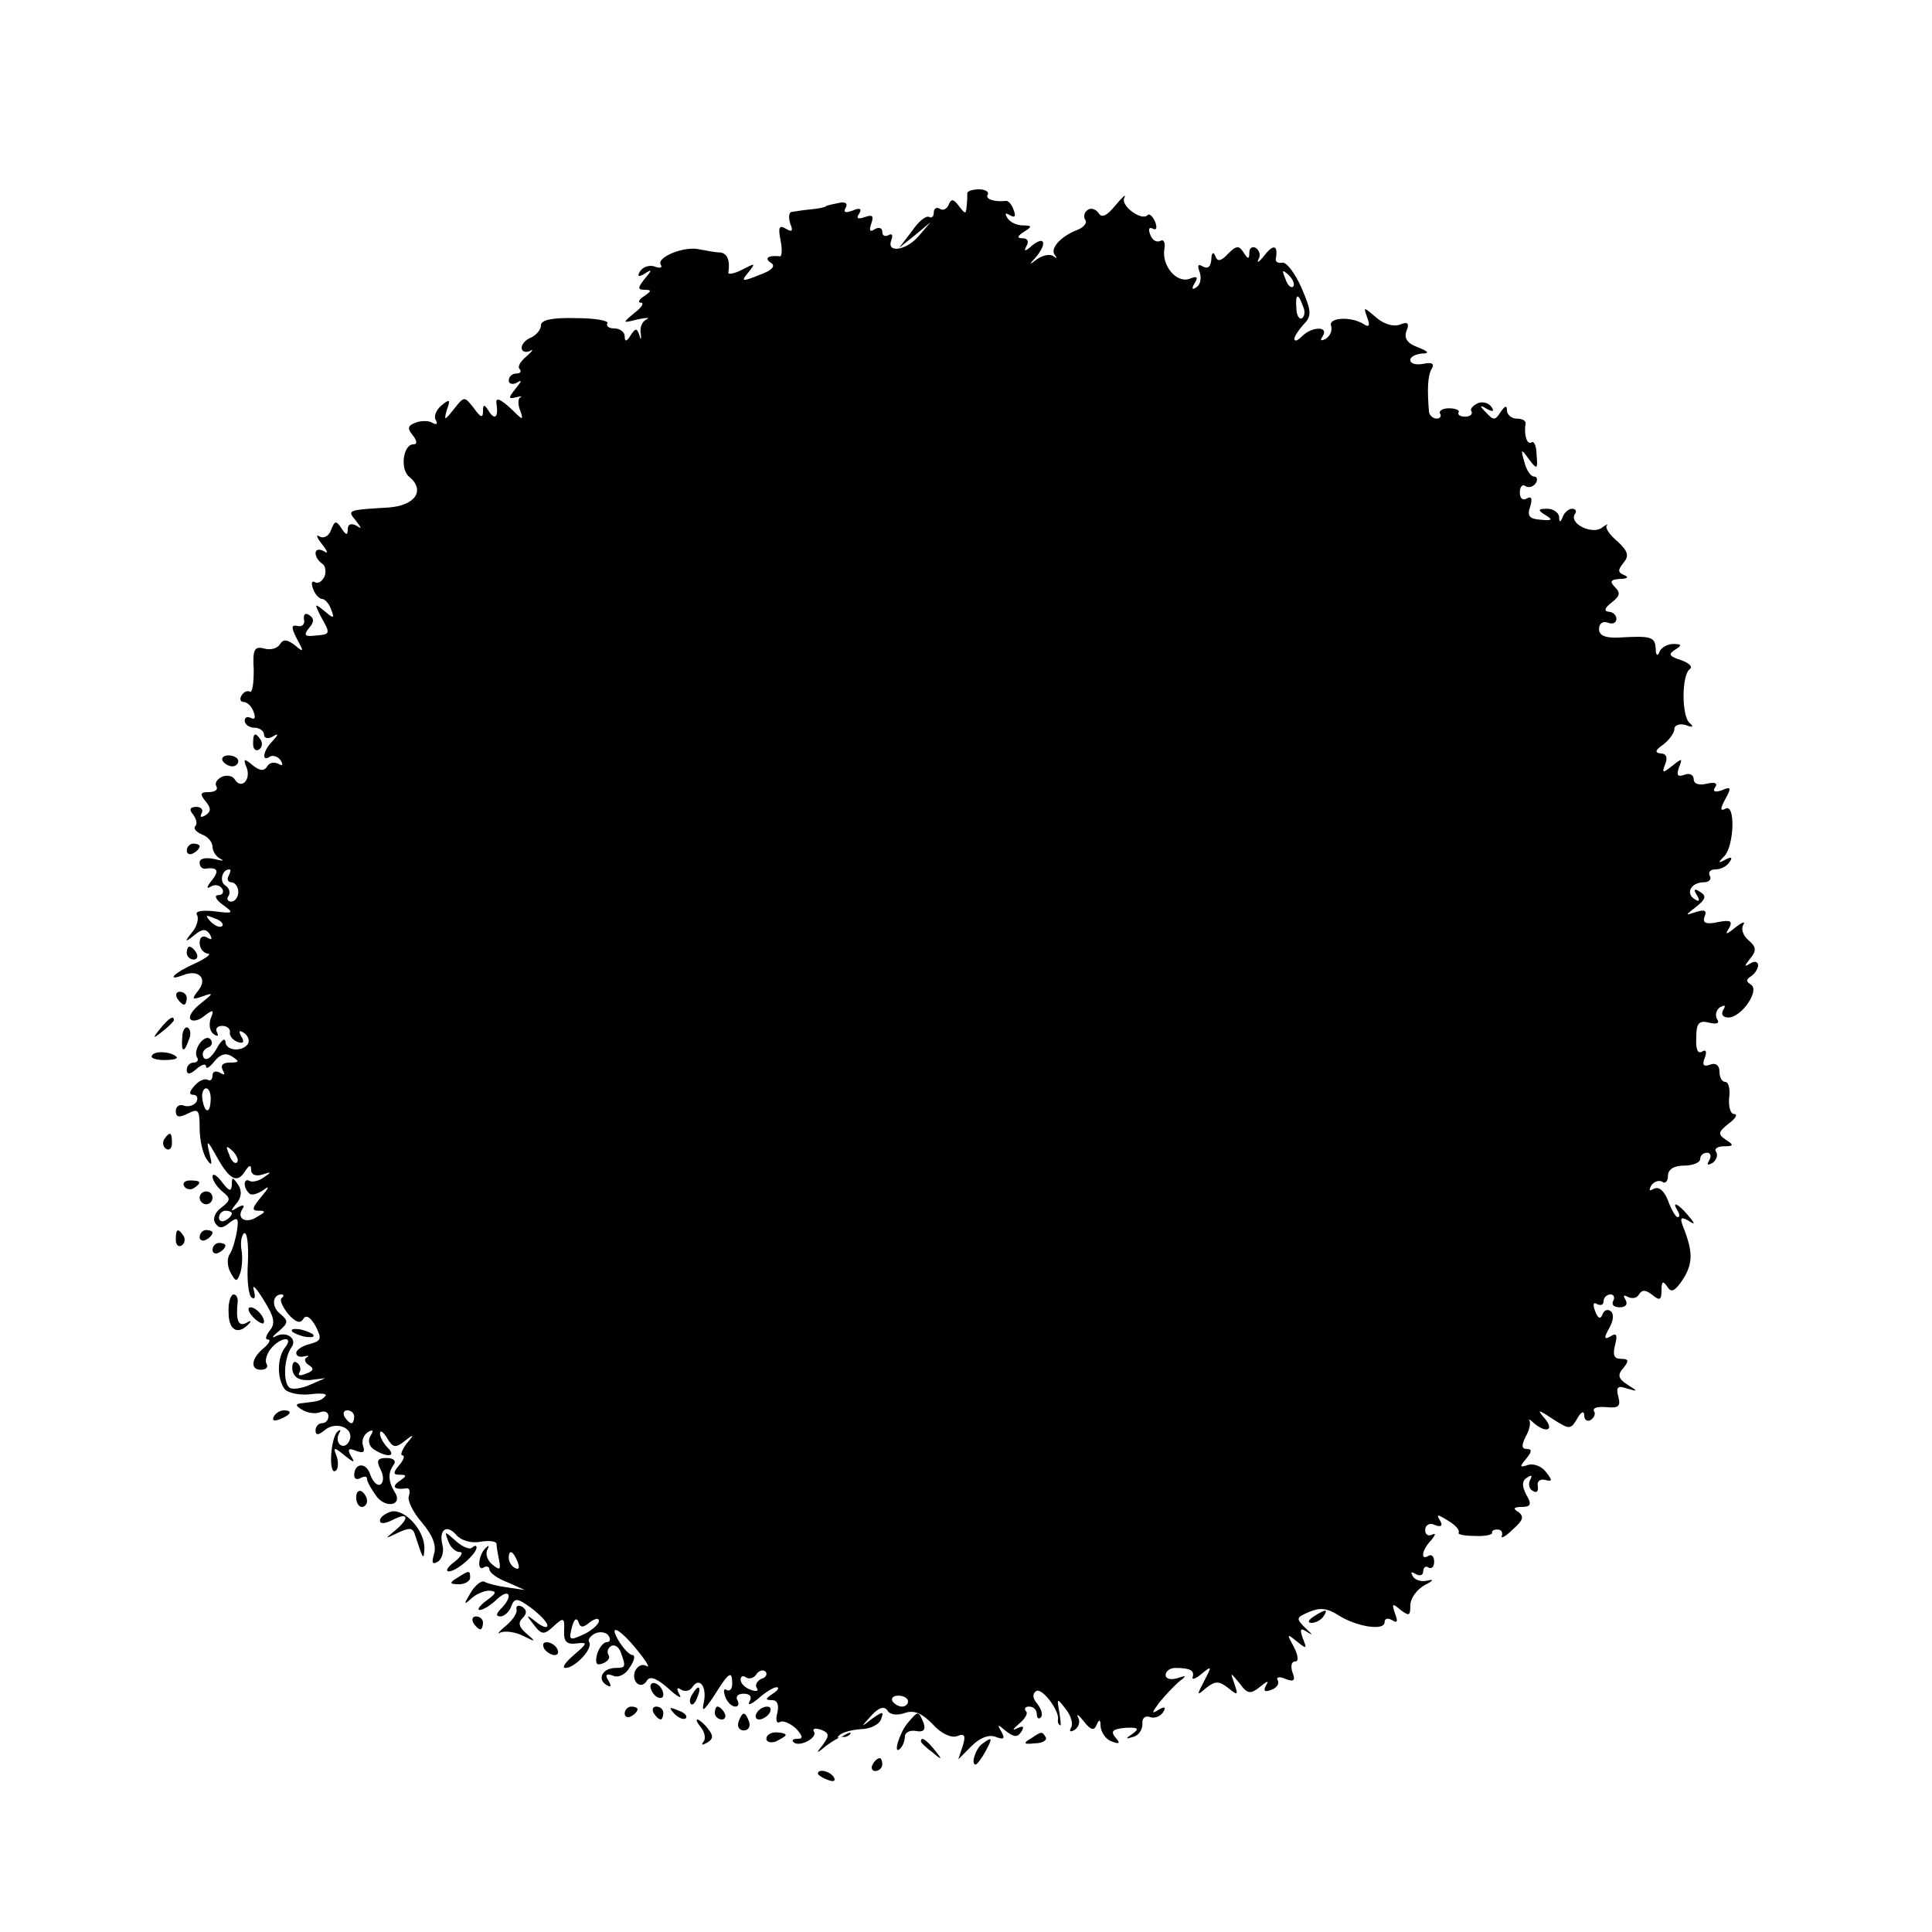 <?xml version="1.0" standalone="no"?>
<!DOCTYPE svg PUBLIC "-//W3C//DTD SVG 20010904//EN"
 "http://www.w3.org/TR/2001/REC-SVG-20010904/DTD/svg10.dtd">
<svg version="1.0" xmlns="http://www.w3.org/2000/svg"
 width="300pt" height="300pt" viewBox="0 0 300 300"
 preserveAspectRatio="xMidYMid meet">
<g transform="translate(0,300) scale(0.1,-0.1)"
fill="#000000" stroke="none">
<path d="M1502 2700 c0 -3 0 -12 -1 -20 -1 -13 -2 -13 -12 0 -8 11 -12 12 -16
2 -2 -6 -9 -10 -14 -6 -5 3 -9 0 -9 -6 0 -6 -3 -9 -7 -7 -5 3 -17 -7 -27 -22
l-20 -26 25 20 24 20 -18 -21 c-19 -23 -51 -28 -43 -7 3 8 1 11 -4 8 -6 -3
-10 -1 -10 5 0 6 -5 8 -12 4 -7 -5 -9 -2 -5 9 4 12 2 14 -10 10 -11 -4 -14 -2
-9 5 5 8 1 10 -10 5 -11 -4 -15 -3 -11 4 4 7 0 10 -10 8 -10 -2 -19 -4 -20 -5
-2 -2 -12 -4 -23 -5 -11 -1 -24 -3 -30 -4 -5 0 -6 -8 -3 -18 5 -12 3 -14 -7
-8 -10 6 -12 2 -8 -18 3 -14 2 -26 -1 -25 -18 2 -25 -3 -14 -10 8 -5 2 -12
-18 -19 -27 -11 -29 -10 -17 4 12 15 11 15 -10 4 -12 -6 -22 -8 -21 -4 3 19
-2 30 -13 31 -7 0 -22 3 -33 5 -24 5 -66 -13 -59 -24 3 -5 -1 -6 -9 -3 -8 3
-18 0 -23 -7 -5 -8 -3 -10 7 -4 12 8 12 6 0 -8 -11 -14 -11 -17 0 -17 11 0 11
-2 -1 -10 -8 -5 -10 -10 -5 -10 6 0 1 -8 -10 -16 -19 -16 -19 -16 5 -10 14 3
20 3 14 0 -7 -3 -11 -13 -9 -22 1 -9 0 -11 -2 -3 -4 12 -6 12 -14 0 -6 -10 -9
-10 -9 -1 0 6 -7 12 -16 12 -8 0 -13 3 -11 8 3 4 -19 8 -49 8 -37 1 -54 -3
-54 -11 0 -7 -7 -15 -15 -19 -8 -3 -15 -10 -15 -16 0 -6 6 -8 13 -5 6 4 4 0
-5 -8 -10 -8 -15 -17 -11 -20 3 -4 1 -7 -5 -7 -7 0 -12 -5 -12 -11 0 -5 6 -7
13 -3 8 5 7 2 -2 -9 -12 -15 -12 -17 0 -14 8 2 11 2 7 0 -4 -2 -4 -12 0 -21 5
-15 4 -15 -12 1 -19 18 -27 21 -25 10 3 -20 -2 -26 -11 -13 -8 13 -10 13 -10
1 0 -11 -4 -9 -14 5 -15 19 -15 19 -31 -1 -15 -19 -16 -19 -11 -1 6 16 4 17
-9 6 -8 -7 -12 -17 -8 -23 3 -5 1 -7 -5 -4 -5 4 -17 4 -26 1 -13 -5 -14 -9 -5
-20 7 -9 7 -14 1 -14 -16 0 -21 -38 -7 -50 26 -21 10 -45 -31 -48 -66 -4 -65
-4 -51 -21 9 -12 9 -13 0 -7 -8 4 -13 2 -13 -6 0 -10 -3 -9 -10 2 -8 12 -10
12 -16 -3 -3 -9 -11 -14 -18 -10 -6 4 -4 -2 4 -12 9 -11 10 -16 3 -11 -7 4
-13 3 -13 -3 0 -5 4 -12 10 -16 5 -3 7 -12 4 -20 -4 -8 -10 -12 -15 -9 -5 3
-6 -2 -3 -10 3 -9 10 -16 14 -16 4 0 11 -7 14 -16 6 -15 4 -15 -10 -3 -16 13
-16 12 -6 -8 16 -28 15 -28 -9 -30 -16 -2 -18 1 -9 12 8 9 8 15 0 20 -6 4 -9
1 -8 -7 2 -7 -3 -12 -10 -10 -10 2 -10 -2 -1 -20 11 -20 11 -22 -3 -10 -12 9
-18 10 -23 2 -4 -7 -15 -10 -25 -7 -15 4 -18 -2 -16 -33 0 -21 -2 -36 -6 -34
-4 2 -9 0 -13 -6 -3 -5 -2 -10 3 -10 6 0 13 -7 16 -16 3 -8 2 -12 -4 -9 -6 3
-10 1 -10 -4 0 -6 7 -11 15 -11 8 0 15 -5 15 -11 0 -5 6 -7 13 -3 10 6 10 4 0
-7 -15 -15 -17 -33 -4 -24 5 3 13 0 17 -6 4 -7 3 -9 -4 -5 -6 3 -14 2 -17 -4
-5 -8 -12 -7 -23 2 -13 11 -15 10 -9 -4 7 -19 -8 -34 -18 -19 -3 6 -12 8 -20
5 -8 -4 -12 -10 -9 -15 3 -5 -2 -9 -12 -9 -13 0 -14 -3 -5 -14 9 -11 9 -16 0
-22 -7 -4 -9 -3 -6 3 3 5 0 10 -8 10 -10 0 -12 -4 -5 -12 5 -7 7 -15 3 -18 -3
-4 2 -9 11 -13 9 -3 16 -12 16 -19 0 -7 6 -16 13 -19 6 -3 2 -3 -10 0 -13 3
-23 1 -23 -5 0 -6 3 -10 8 -10 20 3 23 -3 11 -18 -8 -10 -9 -14 -2 -10 6 4 14
3 18 -3 3 -5 1 -10 -6 -10 -7 0 -4 -7 7 -15 18 -13 17 -14 -14 -10 -19 2 -30
0 -26 -6 3 -5 0 -18 -8 -27 -12 -15 -11 -16 4 -4 12 10 18 10 24 1 4 -8 3 -9
-4 -5 -7 4 -12 1 -12 -8 0 -9 6 -16 13 -17 6 0 -3 -7 -20 -15 -32 -14 -47 -29
-18 -18 23 9 38 -5 23 -24 -11 -14 -10 -15 7 -9 17 6 17 5 -3 -11 -13 -10 -20
-21 -16 -25 4 -4 14 -1 22 6 13 10 15 9 9 -5 -3 -10 -1 -20 5 -24 6 -4 8 -3 5
3 -3 5 0 10 8 10 8 0 13 -5 12 -10 -1 -5 4 -12 12 -15 9 -3 11 0 6 8 -5 9 -4
11 4 6 6 -4 9 -12 6 -17 -9 -13 -35 -11 -35 4 -1 6 -7 1 -14 -12 -8 -14 -16
-19 -20 -13 -3 6 0 12 6 15 7 2 9 8 5 13 -9 10 -28 -16 -21 -28 3 -4 0 -8 -5
-8 -6 0 -11 -5 -11 -11 0 -8 5 -8 15 1 8 7 15 9 15 4 0 -5 6 -1 13 8 9 11 18
14 28 7 11 -7 11 -9 -4 -9 -11 0 -15 -4 -11 -12 4 -7 3 -8 -4 -4 -7 4 -12 2
-12 -4 0 -6 -3 -9 -7 -7 -5 3 -14 -1 -21 -9 -8 -9 -9 -14 -2 -14 6 0 8 -5 5
-11 -4 -6 -13 -8 -19 -6 -7 3 -13 -1 -13 -8 0 -10 5 -11 19 -4 16 8 18 6 18
-23 0 -18 5 -40 11 -48 8 -12 9 -9 4 10 -5 21 -3 20 12 -7 20 -36 32 -41 44
-21 6 9 9 10 9 1 0 -7 7 -10 17 -7 15 5 15 4 3 -4 -8 -6 -18 -8 -22 -6 -10 6
-11 -10 -1 -19 3 -4 13 -1 22 5 10 8 9 4 -3 -10 -14 -17 -16 -22 -5 -22 12 0
12 -2 -1 -9 -17 -12 -33 -4 -24 11 5 7 2 8 -7 3 -11 -7 -12 -6 -2 6 8 9 9 20
3 29 -9 13 -10 13 -10 0 -1 -11 -4 -10 -15 4 -8 11 -15 15 -15 9 0 -6 7 -16
15 -23 14 -11 13 -14 -1 -25 -10 -7 -14 -17 -10 -24 6 -9 11 -9 22 0 13 10 15
8 12 -12 -2 -13 -7 -30 -11 -36 -5 -7 -4 -20 1 -29 8 -15 10 -15 15 -1 3 9 4
25 2 36 -2 11 0 23 4 26 5 2 7 -18 6 -45 -2 -28 1 -52 6 -55 5 -4 6 2 3 12 -3
10 4 3 15 -15 17 -27 19 -37 10 -48 -6 -8 -8 -14 -3 -14 5 0 2 -6 -6 -13 -20
-16 -22 -34 -5 -34 8 0 12 4 9 9 -3 5 0 15 6 23 15 19 37 21 23 3 -13 -16 -13
-49 -1 -65 5 -6 23 -10 40 -8 17 2 27 1 23 -3 -6 -7 -10 -8 -37 -11 -10 -1 -9
-4 1 -10 8 -5 20 -7 28 -4 7 3 13 0 13 -6 0 -6 -4 -11 -10 -11 -5 0 -10 -5
-10 -11 0 -8 4 -8 14 0 17 15 46 4 39 -15 -3 -8 -9 -11 -14 -8 -5 3 -6 11 -3
17 4 7 3 8 -2 4 -11 -11 -14 -68 -3 -61 4 2 5 12 2 22 -6 15 -5 16 12 2 15
-12 17 -12 10 -1 -6 11 -4 13 8 8 11 -4 14 -2 11 7 -3 8 0 17 7 22 8 5 10 3 4
-6 -4 -7 -2 -16 6 -21 21 -13 35 -11 21 3 -7 7 -12 17 -12 22 0 6 5 3 11 -7 9
-15 13 -16 27 -5 15 12 16 11 3 -4 -7 -10 -10 -18 -6 -18 4 0 2 -7 -5 -15 -10
-12 -10 -15 1 -15 11 0 11 -2 -1 -10 -13 -9 -7 -14 12 -11 4 0 5 -5 3 -12 -3
-6 6 -25 20 -41 17 -20 23 -36 19 -49 -4 -14 -3 -17 6 -12 6 4 10 16 7 26 -6
24 7 33 22 15 7 -8 23 -13 37 -10 13 2 24 1 25 -3 0 -5 2 -16 4 -26 3 -15 1
-16 -11 -6 -7 6 -11 16 -7 23 3 6 2 7 -2 3 -12 -10 -15 -38 -4 -31 5 3 9 1 9
-3 0 -5 12 -14 28 -20 l27 -12 -27 4 c-15 2 -31 6 -36 9 -4 2 -14 -5 -21 -17
-11 -18 -11 -20 0 -10 7 7 20 13 29 13 12 -1 11 -4 -4 -15 -11 -8 -16 -15 -11
-15 5 0 17 7 27 17 20 18 25 4 6 -15 -8 -8 -8 -12 -1 -12 6 0 14 7 17 16 5 13
9 13 31 -3 13 -10 25 -22 25 -27 0 -5 -8 -2 -17 5 -16 13 -17 12 -4 -4 12 -16
16 -16 31 -2 15 14 17 13 16 -7 -1 -17 4 -22 19 -20 18 2 18 1 -4 -18 -13 -11
-19 -20 -13 -20 15 0 43 30 37 40 -3 4 2 10 10 14 8 3 17 1 20 -4 4 -6 2 -10
-3 -10 -5 0 -12 -9 -15 -19 -3 -14 -1 -18 9 -14 8 3 12 9 9 13 -3 5 -1 11 4
14 5 3 12 -1 15 -10 8 -22 8 -24 -8 -24 -20 0 -29 -17 -15 -26 8 -5 9 -3 4 6
-6 9 -4 12 7 8 8 -4 20 2 26 13 7 10 9 19 4 19 -4 0 -13 9 -20 20 -19 31 0 22
28 -13 14 -17 20 -28 14 -24 -7 4 -14 0 -18 -8 -6 -17 10 -30 19 -14 5 7 16 2
33 -13 14 -13 22 -17 17 -9 -5 9 -4 12 3 7 6 -3 13 -2 17 4 11 17 23 1 18 -23
-4 -17 0 -14 16 10 23 37 28 40 28 18 0 -8 -4 -12 -9 -9 -4 3 -5 -2 -2 -10 3
-9 10 -16 16 -16 5 0 6 5 3 10 -3 6 1 10 10 10 10 0 13 -5 9 -12 -4 -7 2 -5
13 4 11 10 24 18 29 18 5 0 2 -5 -6 -10 -12 -8 -12 -10 -1 -10 8 0 11 -7 8
-20 -3 -11 -1 -17 4 -14 5 3 16 -2 25 -10 10 -11 12 -16 3 -16 -7 0 -10 -2 -7
-5 8 -9 38 6 32 16 -3 5 2 6 11 3 13 -5 13 -9 3 -23 -12 -15 -11 -15 6 -1 11
8 22 14 25 13 3 -1 8 1 11 4 3 4 -2 3 -10 -2 -8 -5 -12 -4 -7 0 4 5 20 9 34
10 14 0 28 7 31 15 5 13 3 13 -14 1 -18 -14 -18 -14 -1 5 12 13 20 15 25 8 4
-7 15 -8 27 -4 14 5 26 0 43 -17 13 -15 29 -22 38 -19 12 5 14 1 9 -15 l-7
-21 21 21 c13 13 27 18 37 14 13 -5 15 -3 9 8 -7 12 -6 12 7 1 13 -10 18 -10
24 -1 5 8 3 10 -7 5 -8 -4 -6 -1 3 7 10 8 15 17 11 20 -3 4 -1 7 5 7 7 0 12
-5 12 -12 0 -6 3 -8 6 -5 4 4 1 13 -5 21 -8 9 -8 16 -2 20 9 6 36 -30 34 -44
-1 -3 0 -7 3 -9 2 -2 1 7 -1 20 -4 23 -4 23 10 5 8 -10 12 -23 8 -29 -3 -6 -1
-7 6 -3 6 4 9 13 5 19 -3 7 1 4 9 -6 11 -14 16 -15 20 -5 4 9 6 8 6 -3 1 -9 8
-20 17 -23 13 -5 14 -3 6 6 -8 10 -4 13 15 15 20 1 23 -1 12 -9 -12 -8 -12 -9
1 -5 8 2 14 11 14 20 -1 9 4 13 11 11 7 -3 16 0 21 7 5 8 3 10 -7 4 -11 -7
-11 -5 1 11 8 10 22 25 30 32 13 10 13 11 -2 6 -10 -3 -18 -1 -18 5 0 6 7 11
15 11 23 0 30 -4 27 -14 -2 -5 5 -3 14 5 16 13 16 12 4 -11 -12 -23 -12 -24 3
-11 14 11 20 11 34 0 15 -12 16 -12 10 6 -7 19 -7 19 8 1 12 -17 17 -17 32 -5
11 9 14 10 9 2 -5 -9 -2 -11 8 -7 9 3 13 10 10 15 -3 5 3 6 12 2 13 -5 16 -3
11 10 -3 9 -2 17 4 17 6 0 5 9 -2 23 -11 20 -11 21 5 8 15 -12 16 -12 9 5 -5
15 -4 17 8 9 8 -5 7 -3 -3 6 -16 16 -16 17 5 26 16 7 28 6 45 -5 28 -18 72
-25 72 -11 0 6 5 7 12 3 8 -5 9 -2 4 11 -5 15 -4 16 9 5 13 -10 15 -9 15 7 0
11 10 25 23 32 12 6 14 9 5 7 -10 -3 -20 0 -24 6 -4 7 -3 8 4 4 7 -4 12 -2 12
4 0 6 4 9 8 6 5 -3 9 1 9 9 0 8 -4 12 -9 9 -13 -8 -10 10 5 25 6 8 7 11 1 8
-6 -3 -11 0 -11 7 0 8 7 12 15 8 10 -4 13 -1 8 7 -6 10 -4 10 12 0 12 -7 19
-15 17 -19 -2 -3 10 -5 25 -5 16 -1 28 2 27 5 -1 3 3 5 8 5 6 0 9 -4 7 -10 -2
-5 6 -1 17 10 16 14 18 20 9 27 -9 5 -8 8 5 8 14 0 16 4 7 19 -7 14 -7 22 2
27 6 4 8 3 4 -4 -3 -6 -2 -14 4 -17 6 -4 9 -1 8 7 -2 7 3 12 11 10 12 -3 12
-1 1 13 -7 9 -20 13 -28 10 -12 -4 -13 -3 -2 10 9 11 9 15 1 15 -8 0 -9 5 -2
19 6 10 8 21 6 25 -3 3 1 2 7 -4 19 -16 32 -11 17 7 -13 15 -11 15 13 -1 25
-16 27 -16 37 1 6 11 11 13 11 5 0 -7 5 -10 10 -7 6 4 8 10 5 14 -2 5 6 7 19
6 19 -2 23 1 19 16 -4 15 -1 18 13 13 18 -5 18 -5 1 6 -14 9 -16 15 -6 26 9
11 8 14 -4 14 -11 0 -13 6 -9 22 4 15 2 19 -7 13 -10 -6 -11 -3 -2 13 7 12 7
23 2 26 -5 4 -11 1 -13 -6 -3 -7 -7 -5 -11 6 -4 10 -3 15 3 11 6 -3 10 -1 10
4 0 6 5 11 11 11 5 0 7 -5 4 -10 -3 -6 1 -10 10 -10 10 0 13 5 9 12 -4 6 -3 8
4 4 6 -3 14 -2 17 4 5 8 11 7 21 -1 11 -9 14 -8 14 7 0 14 2 16 9 6 6 -10 12
-7 24 11 16 25 16 43 1 81 -6 15 -4 17 7 11 12 -8 12 -6 0 8 -15 18 -26 23
-16 7 3 -5 4 -10 0 -10 -3 0 -10 12 -15 26 -6 15 -14 22 -22 18 -7 -4 -8 -3
-4 5 4 6 12 9 17 6 5 -4 9 1 9 9 0 10 9 16 25 16 14 0 25 5 25 10 0 6 5 10 11
10 5 0 7 -5 3 -12 -4 -7 -3 -8 5 -4 6 4 9 12 6 17 -4 5 2 9 12 9 15 0 16 2 3
10 -13 9 -12 12 4 25 11 8 15 15 9 15 -6 0 -9 11 -8 25 2 14 -1 25 -6 25 -5 0
-9 7 -9 16 0 10 -6 14 -14 11 -11 -4 -13 -1 -9 10 4 10 2 14 -4 10 -7 -4 -10
4 -9 22 0 22 4 27 20 23 12 -3 17 -1 12 6 -3 6 -1 14 5 18 8 4 9 3 5 -4 -4 -7
-1 -12 8 -12 20 0 49 42 35 51 -8 5 -8 8 0 13 6 4 11 12 11 17 0 6 -6 7 -12 3
-10 -6 -10 -5 0 8 10 12 9 18 -3 28 -8 7 -12 17 -8 24 4 6 -2 4 -12 -4 -15
-12 -17 -12 -10 -1 6 11 2 13 -18 9 -18 -4 -24 -1 -20 9 4 9 0 11 -13 7 -18
-6 -18 -6 0 8 15 12 16 17 6 23 -9 6 -11 4 -5 -5 5 -9 4 -11 -4 -6 -14 9 -5
26 15 26 8 0 12 5 9 10 -3 6 1 10 9 10 8 0 18 5 22 12 5 7 2 8 -7 3 -11 -6
-12 -5 -1 6 15 17 17 83 1 73 -8 -4 -8 0 0 15 10 18 9 20 -5 14 -11 -4 -15 -2
-11 4 5 7 0 9 -13 6 -12 -3 -20 0 -20 7 0 7 -7 10 -14 7 -11 -4 -13 -1 -9 11
6 15 5 15 -10 3 -15 -12 -17 -12 -11 3 4 10 1 16 -7 16 -10 1 -9 5 4 14 9 7
17 18 17 24 0 6 8 9 18 6 10 -4 13 -3 6 3 -13 10 -13 75 0 84 5 4 -2 10 -14
14 -18 6 -20 9 -9 16 11 7 11 9 -3 9 -9 0 -19 -6 -21 -12 -3 -8 -6 -6 -6 5 -1
18 -7 20 -57 17 -21 -1 -31 3 -31 13 0 9 6 13 14 10 7 -3 13 0 13 6 0 6 -6 11
-12 11 -8 1 -6 6 4 14 13 10 15 15 6 24 -9 9 -7 12 7 13 12 0 15 3 7 6 -10 4
-10 8 -1 19 9 11 7 18 -9 33 -12 10 -20 21 -17 25 3 3 0 2 -7 -3 -14 -12 -51
5 -43 20 4 5 2 9 -4 9 -5 0 -12 -6 -14 -12 -4 -10 -6 -10 -6 0 -1 6 -9 12 -18
12 -15 0 -16 -2 -3 -10 12 -7 10 -9 -8 -7 -17 1 -21 6 -16 20 4 13 2 17 -5 13
-6 -4 -11 0 -11 9 0 9 4 14 9 10 5 -3 12 -1 16 5 3 5 2 10 -3 10 -5 0 -12 10
-15 23 -6 20 -5 21 7 4 13 -17 14 -16 12 7 0 13 -4 22 -8 19 -7 -4 -12 12 -9
30 0 4 -6 7 -14 7 -8 0 -15 6 -15 13 0 8 -3 7 -10 -3 -8 -13 -11 -13 -22 -1
-11 11 -11 13 1 6 9 -5 12 -4 7 3 -4 6 -13 9 -21 6 -8 -4 -13 -9 -10 -13 2 -4
-2 -8 -10 -8 -8 0 -12 3 -10 7 2 3 -5 6 -15 6 -10 0 -16 -4 -14 -8 3 -4 0 -8
-5 -8 -6 0 -11 5 -12 10 -3 35 -2 57 4 67 5 8 1 11 -13 8 -11 -2 -20 0 -20 6
0 5 8 9 18 10 12 0 11 3 -7 10 -16 6 -21 14 -17 25 5 12 2 15 -10 10 -10 -4
-26 1 -37 11 -20 17 -20 17 -14 0 5 -13 3 -16 -6 -10 -19 12 -55 10 -50 -3 2
-7 -1 -15 -8 -20 -8 -4 -10 -3 -5 4 10 16 -17 15 -32 0 -7 -7 -12 -9 -12 -4 0
4 7 14 14 22 13 13 13 20 -3 57 -10 23 -24 41 -30 39 -6 -1 -10 1 -10 5 4 22
-3 25 -17 7 -8 -10 -13 -14 -10 -7 4 6 2 14 -4 18 -5 3 -10 0 -10 -7 0 -11 -2
-11 -9 0 -7 11 -11 11 -24 -2 -11 -12 -17 -13 -20 -3 -3 7 -6 4 -6 -6 -1 -11
-5 -15 -13 -11 -8 5 -9 2 -5 -9 3 -9 1 -19 -5 -23 -7 -5 -8 -2 -3 6 6 10 4 12
-8 7 -20 -7 -43 20 -39 46 2 10 -1 16 -6 13 -6 -3 -13 1 -16 10 -3 8 -2 12 4
9 6 -3 7 1 4 10 -4 9 -9 14 -12 11 -9 -10 -43 15 -36 27 3 7 -3 1 -14 -12 -13
-16 -21 -20 -26 -12 -4 6 -12 9 -17 5 -5 -3 -7 -10 -4 -15 4 -5 -2 -12 -12
-16 -26 -10 -43 -29 -35 -39 4 -5 3 -6 -2 -2 -5 4 -16 2 -25 -4 -13 -10 -14
-10 -3 2 18 21 15 35 -5 19 -11 -10 -14 -10 -9 -1 4 7 2 12 -6 12 -9 0 -9 3 2
10 13 8 13 10 -2 10 -9 0 -20 5 -24 12 -4 7 -3 8 4 4 8 -5 10 -2 6 8 -3 9 -9
15 -12 14 -18 -2 -33 3 -28 10 2 4 -4 8 -14 8 -10 0 -18 -3 -18 -6z m506 -145
c-3 -3 -9 2 -12 12 -6 14 -5 15 5 6 7 -7 10 -15 7 -18z m15 -30 c4 -8 3 -16
-1 -19 -4 -3 -9 4 -9 15 -2 23 3 25 10 4z m-1668 -885 c-3 -5 -1 -10 4 -10 6
0 11 -7 11 -15 0 -8 -5 -15 -11 -15 -5 0 -8 4 -4 9 3 5 1 12 -5 16 -10 6 -5
25 6 25 3 0 2 -4 -1 -10z m-10 -78 c-3 -3 -11 0 -18 7 -9 10 -8 11 6 5 10 -3
15 -9 12 -12z m-18 -272 c-1 -21 -10 -18 -13 5 -1 8 2 15 6 15 5 0 8 -9 7 -20z
m41 -95 c-3 -3 -9 2 -12 12 -6 14 -5 15 5 6 7 -7 10 -15 7 -18z m-8 -79 c0 -3
-4 -8 -10 -11 -5 -3 -10 -1 -10 4 0 6 5 11 10 11 6 0 10 -2 10 -4z m77 -132
c-3 -3 2 -14 11 -25 11 -12 18 -15 23 -7 4 7 11 3 19 -11 10 -20 9 -23 -9 -28
-12 -3 -21 -9 -21 -14 0 -5 6 -7 13 -5 6 1 8 1 3 -2 -4 -2 -3 -8 4 -12 8 -5 7
-9 -5 -13 -9 -4 -13 -3 -10 2 3 5 1 12 -4 15 -5 4 -8 -2 -7 -11 2 -12 11 -17
27 -16 l24 3 -23 -10 c-13 -6 -28 -8 -32 -5 -11 7 -9 46 2 62 11 14 -7 27 -24
18 -7 -4 -5 0 5 8 15 13 15 16 2 27 -14 11 -12 30 2 30 4 0 4 -3 0 -6z m113
-184 c0 -5 -2 -10 -4 -10 -3 0 -8 5 -11 10 -3 6 -1 10 4 10 6 0 11 -4 11 -10z
m254 -226 c3 -8 2 -12 -4 -9 -6 3 -10 10 -10 16 0 14 7 11 14 -7z m112 -93 c8
6 14 7 14 2 0 -5 -11 -15 -24 -21 -22 -10 -23 -9 -18 11 3 12 7 16 10 9 3 -10
7 -10 18 -1z m266 -88 c-6 -3 -10 -9 -7 -14 4 -5 -1 -6 -9 -3 -9 3 -16 10 -16
16 0 5 4 7 9 3 5 -3 13 0 16 6 4 5 10 7 14 3 3 -4 0 -9 -7 -11z m228 -35 c0
-4 -4 -8 -9 -8 -6 0 -12 4 -15 8 -3 5 1 9 9 9 8 0 15 -4 15 -9z"/>
<path d="M454 932 c4 -3 14 -7 22 -8 9 -1 13 0 10 4 -4 3 -14 7 -22 8 -9 1
-13 0 -10 -4z"/>
<path d="M393 1845 c0 -8 4 -12 9 -9 5 3 6 10 3 15 -9 13 -12 11 -12 -6z"/>
<path d="M346 1818 c3 -4 9 -8 15 -8 5 0 9 4 9 8 0 5 -7 9 -15 9 -8 0 -12 -4
-9 -9z"/>
<path d="M290 1679 c0 -5 5 -7 10 -4 6 3 10 8 10 11 0 2 -4 4 -10 4 -5 0 -10
-5 -10 -11z"/>
<path d="M290 1520 c0 -5 5 -10 11 -10 5 0 7 5 4 10 -3 6 -8 10 -11 10 -2 0
-4 -4 -4 -10z"/>
<path d="M275 1450 c3 -5 8 -10 11 -10 2 0 4 5 4 10 0 6 -5 10 -11 10 -5 0 -7
-4 -4 -10z"/>
<path d="M249 1403 c-13 -16 -12 -17 4 -4 9 7 17 15 17 17 0 8 -8 3 -21 -13z"/>
<path d="M283 1389 c-2 -23 3 -25 10 -4 4 8 3 16 -1 19 -4 3 -9 -4 -9 -15z"/>
<path d="M236 1361 c-3 -4 6 -7 19 -7 14 0 22 2 19 5 -8 8 -34 10 -38 2z"/>
<path d="M255 1231 c-3 -5 -2 -12 3 -15 5 -3 9 1 9 9 0 17 -3 19 -12 6z"/>
<path d="M286 1158 c3 -5 10 -6 15 -3 13 9 11 12 -6 12 -8 0 -12 -4 -9 -9z"/>
<path d="M310 1140 c0 -5 5 -10 10 -10 6 0 10 5 10 10 0 6 -4 10 -10 10 -5 0
-10 -4 -10 -10z"/>
<path d="M273 1075 c0 -8 4 -12 9 -9 5 3 6 10 3 15 -9 13 -12 11 -12 -6z"/>
<path d="M310 1079 c0 -5 5 -7 10 -4 6 3 10 8 10 11 0 2 -4 4 -10 4 -5 0 -10
-5 -10 -11z"/>
<path d="M330 1059 c0 -5 5 -7 10 -4 6 3 10 8 10 11 0 2 -4 4 -10 4 -5 0 -10
-5 -10 -11z"/>
<path d="M355 961 c0 -27 15 -35 32 -16 4 4 2 5 -4 1 -13 -7 -17 4 -14 32 1 6
-2 12 -6 12 -5 0 -9 -13 -8 -29z"/>
<path d="M392 956 c7 -8 15 -12 17 -11 5 6 -10 25 -20 25 -5 0 -4 -6 3 -14z"/>
<path d="M425 800 c-3 -6 1 -7 9 -4 18 7 21 14 7 14 -6 0 -13 -4 -16 -10z"/>
<path d="M591 718 c5 -10 5 -19 0 -23 -5 -3 -12 4 -16 15 -6 20 -25 19 -25 -1
0 -6 5 -7 10 -4 6 3 10 3 10 -2 0 -4 7 -16 15 -27 15 -19 41 -13 28 7 -10 16
-11 30 -2 42 5 7 0 11 -11 11 -14 0 -16 -4 -9 -18z"/>
<path d="M553 675 c0 -8 4 -15 9 -15 4 0 8 4 8 9 0 6 -4 12 -8 15 -5 3 -9 -1
-9 -9z"/>
<path d="M608 653 c-10 -3 -18 -9 -18 -14 0 -6 8 -5 20 1 25 13 26 2 3 -17
-16 -13 -16 -13 5 -3 17 8 23 8 26 -2 13 -40 14 -42 15 -23 1 28 -30 62 -51
58z"/>
<path d="M696 607 c3 -9 11 -17 18 -17 6 0 2 -7 -8 -15 -11 -8 -15 -15 -9 -15
12 0 43 27 43 37 0 4 -3 3 -7 0 -3 -4 -15 1 -25 10 -18 16 -18 16 -12 0z"/>
<path d="M710 550 c-13 -8 -12 -10 3 -10 9 0 17 5 17 10 0 12 -1 12 -20 0z"/>
<path d="M802 501 c2 -5 -6 -17 -17 -26 -11 -9 -14 -14 -8 -10 7 3 23 1 35 -5
20 -10 21 -10 6 3 -12 10 -14 17 -7 24 8 8 7 13 0 18 -6 3 -10 2 -9 -4z"/>
<path d="M2040 490 c-9 -6 -10 -10 -3 -10 6 0 15 5 18 10 8 12 4 12 -15 0z"/>
<path d="M735 480 c3 -5 8 -10 11 -10 2 0 4 5 4 10 0 6 -5 10 -11 10 -5 0 -7
-4 -4 -10z"/>
<path d="M845 440 c3 -5 11 -10 16 -10 6 0 7 5 4 10 -3 6 -11 10 -16 10 -6 0
-7 -4 -4 -10z"/>
<path d="M1010 381 c0 -5 5 -13 10 -16 6 -3 10 -2 10 4 0 5 -4 13 -10 16 -5 3
-10 2 -10 -4z"/>
<path d="M1075 369 c-4 -6 -5 -12 -2 -15 2 -3 7 2 10 11 7 17 1 20 -8 4z"/>
<path d="M970 339 c0 -5 5 -7 10 -4 6 3 10 8 10 11 0 2 -4 4 -10 4 -5 0 -10
-5 -10 -11z"/>
<path d="M1015 340 c3 -5 8 -10 11 -10 2 0 4 5 4 10 0 6 -5 10 -11 10 -5 0 -7
-4 -4 -10z"/>
<path d="M1047 339 c7 -7 15 -10 18 -7 3 3 -2 9 -12 12 -14 6 -15 5 -6 -5z"/>
<path d="M1110 340 c0 -5 5 -10 11 -10 5 0 7 5 4 10 -3 6 -8 10 -11 10 -2 0
-4 -4 -4 -10z"/>
<path d="M1175 340 c-3 -5 -2 -10 4 -10 5 0 13 5 16 10 3 6 2 10 -4 10 -5 0
-13 -4 -16 -10z"/>
<path d="M1147 327 c-3 -8 1 -14 8 -14 7 0 11 6 8 14 -6 16 -10 16 -16 0z"/>
<path d="M1409 324 c-13 -16 -23 -51 -11 -39 4 4 7 12 7 18 0 7 8 11 18 9 11
-2 15 2 11 13 -8 19 -8 19 -25 -1z"/>
<path d="M1089 317 c6 -8 7 -18 3 -22 -4 -5 -1 -5 6 -1 10 6 10 11 1 22 -6 8
-14 14 -16 14 -3 0 0 -6 6 -13z"/>
<path d="M1190 300 c0 -5 7 -7 15 -4 8 4 15 8 15 10 0 2 -7 4 -15 4 -8 0 -15
-4 -15 -10z"/>
<path d="M1600 300 c-12 -7 -10 -9 7 -7 12 0 19 5 17 9 -6 10 -6 10 -24 -2z"/>
<path d="M1430 296 c0 -2 8 -10 18 -17 15 -13 16 -12 3 4 -13 16 -21 21 -21
13z"/>
<path d="M1525 292 c-10 -7 -18 -32 -10 -32 2 0 9 9 15 20 12 22 11 24 -5 12z"/>
<path d="M1355 260 c-3 -5 -1 -10 4 -10 6 0 11 5 11 10 0 6 -2 10 -4 10 -3 0
-8 -4 -11 -10z"/>
<path d="M1270 246 c0 -2 7 -7 16 -10 8 -3 12 -2 9 4 -6 10 -25 14 -25 6z"/>
</g>
</svg>
